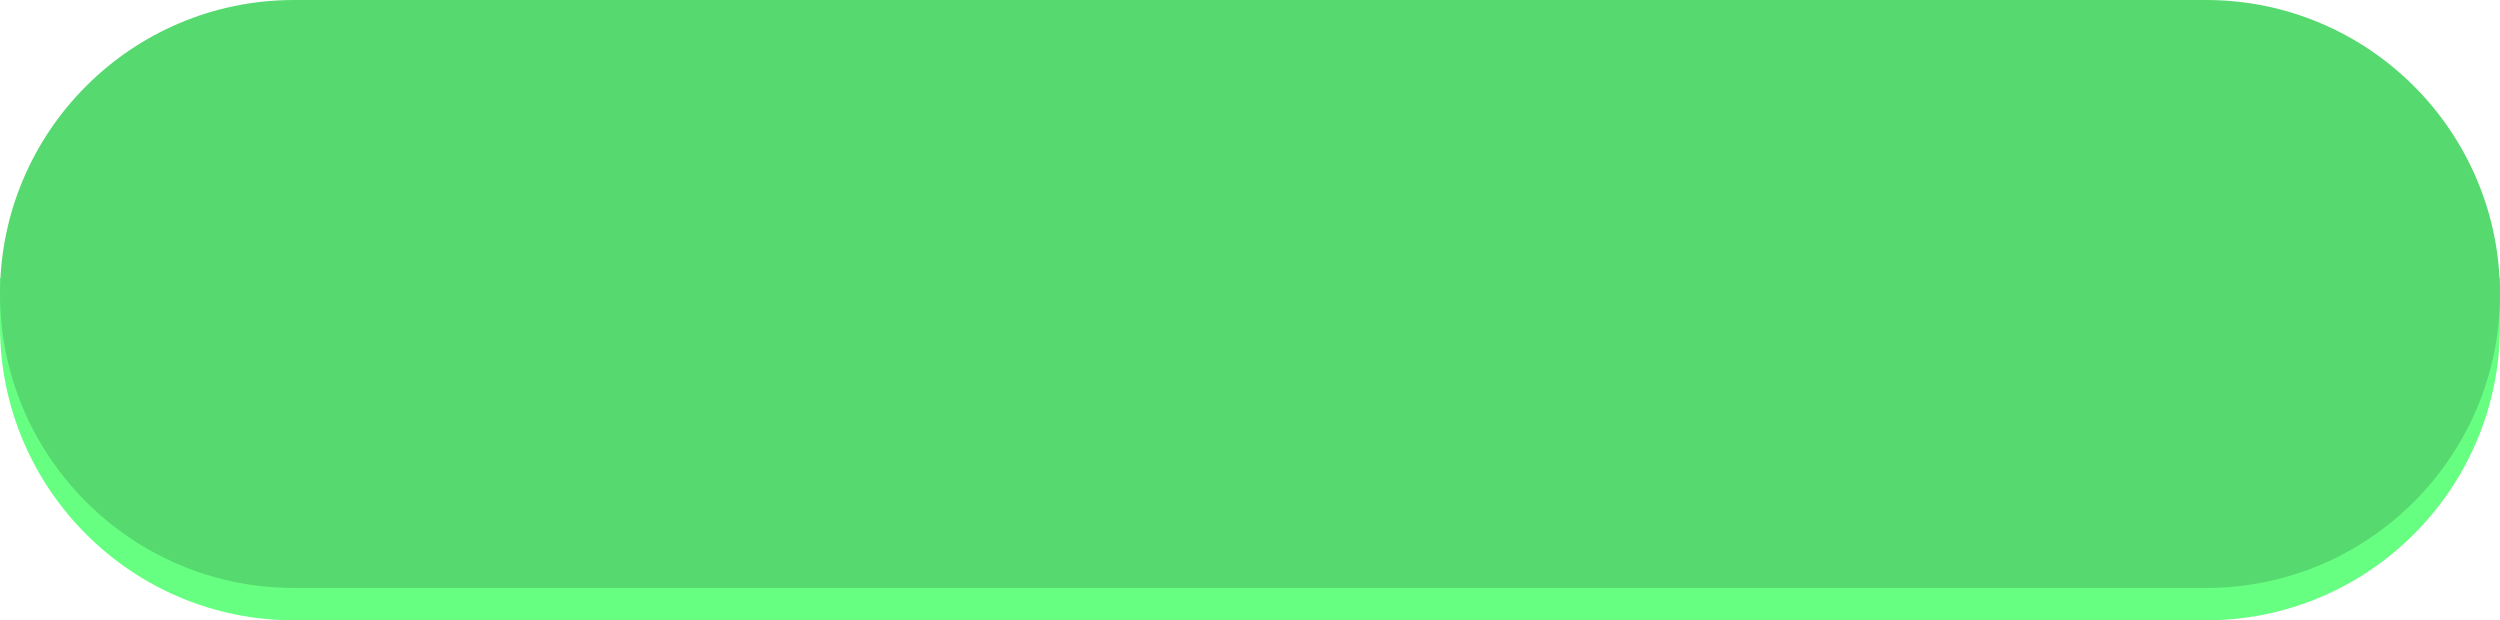 <?xml version="1.0" encoding="UTF-8" standalone="no"?><svg xmlns="http://www.w3.org/2000/svg" xmlns:xlink="http://www.w3.org/1999/xlink" fill="#000000" height="121.6" preserveAspectRatio="xMidYMid meet" version="1" viewBox="0.0 0.0 490.0 121.6" width="490" zoomAndPan="magnify"><g id="change1_1"><path d="M489.99,54.52v9.45c0,31.82-25.8,57.61-57.61,57.61H57.62C25.8,121.58,0,95.79,0,63.97v-9.45H489.99Z" fill="#67ff81" fill-rule="evenodd"/></g><g id="change2_1"><path d="M57.62,0H432.38c31.82,0,57.62,25.8,57.62,57.62h0c0,31.82-25.8,57.62-57.62,57.62H57.62C25.8,115.24,0,89.44,0,57.62H0C0,25.8,25.8,0,57.62,0Z" fill="#56d96f"/></g></svg>